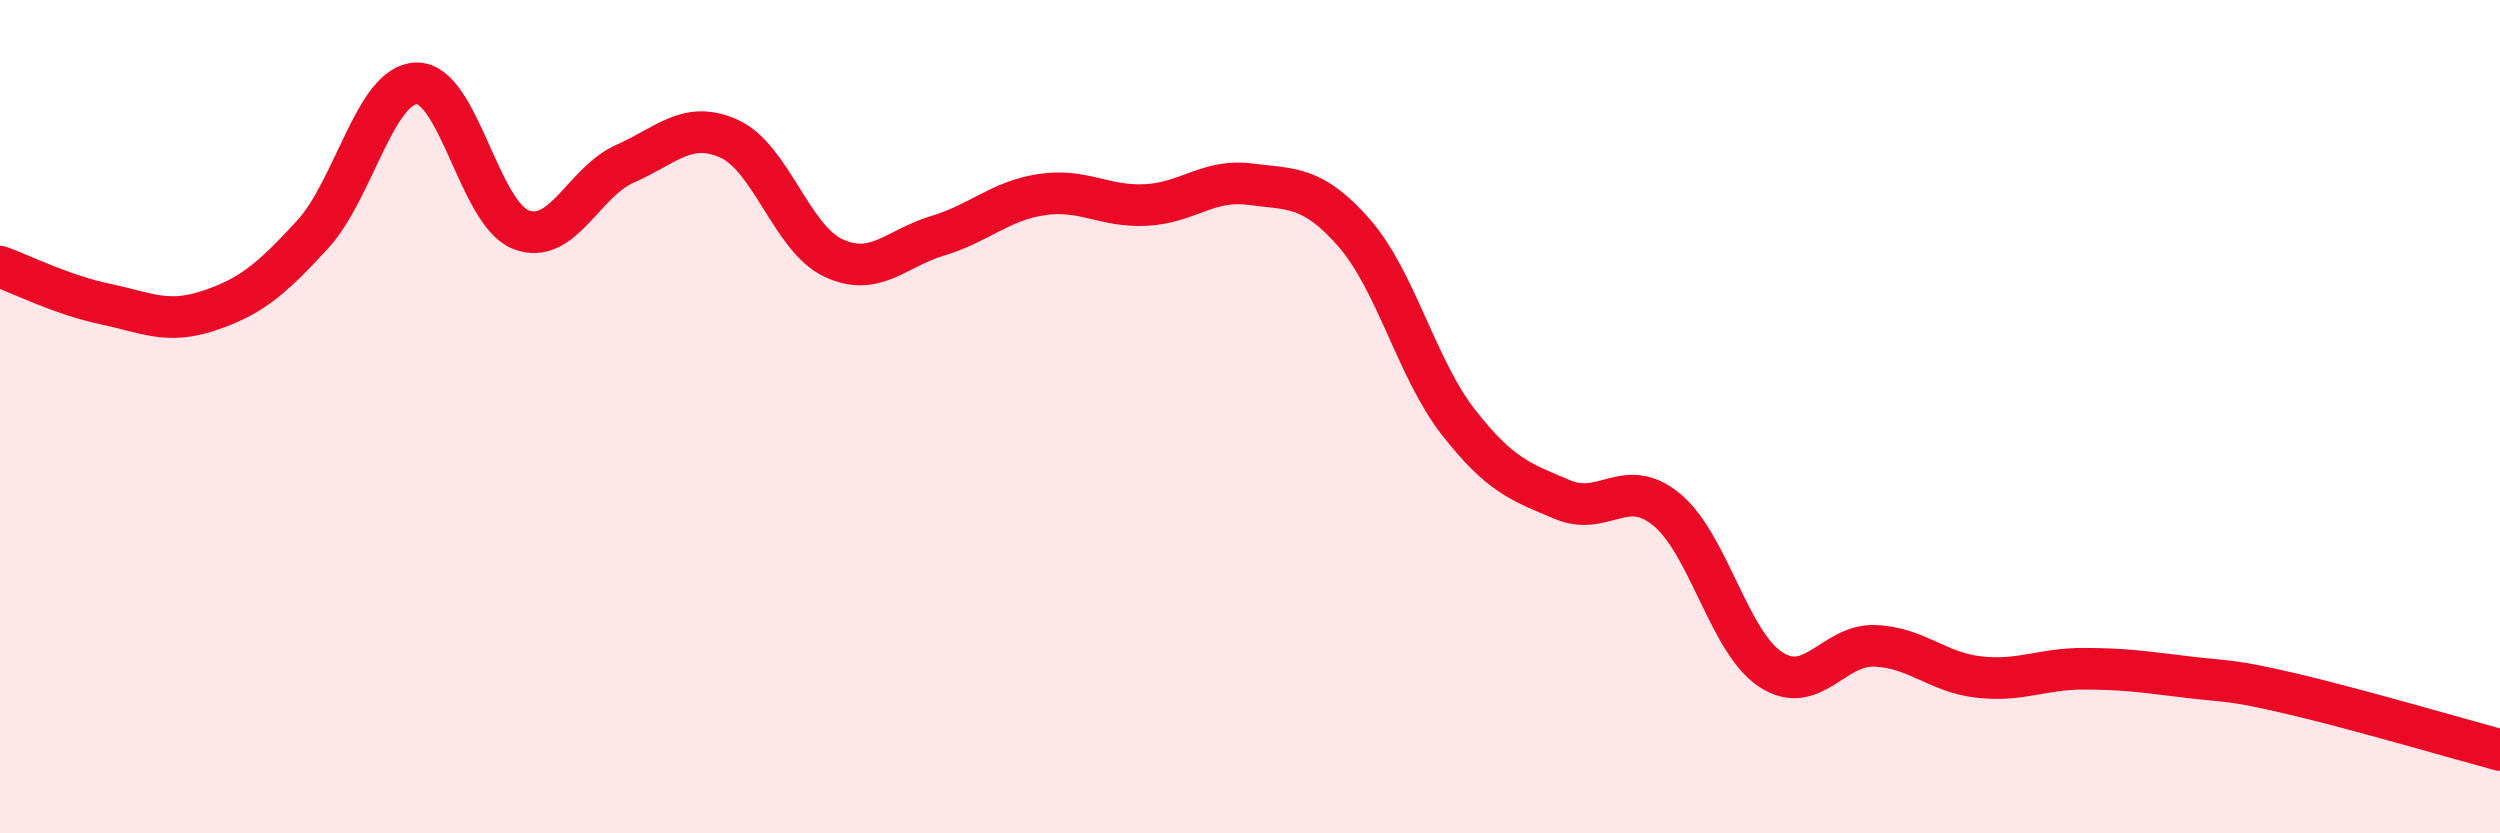 
    <svg width="60" height="20" viewBox="0 0 60 20" xmlns="http://www.w3.org/2000/svg">
      <path
        d="M 0,6.4 C 0.5,6.58 1.5,7.08 2.5,7.29 C 3.5,7.5 4,7.79 5,7.46 C 6,7.13 6.5,6.72 7.5,5.63 C 8.5,4.54 9,2.02 10,2 C 11,1.98 11.5,5.12 12.5,5.51 C 13.5,5.9 14,4.37 15,3.93 C 16,3.49 16.5,2.88 17.5,3.33 C 18.5,3.78 19,5.72 20,6.19 C 21,6.66 21.5,5.96 22.5,5.66 C 23.5,5.36 24,4.82 25,4.67 C 26,4.52 26.5,4.97 27.5,4.92 C 28.5,4.87 29,4.29 30,4.42 C 31,4.55 31.5,4.45 32.5,5.59 C 33.5,6.73 34,8.85 35,10.13 C 36,11.41 36.5,11.57 37.5,11.99 C 38.5,12.41 39,11.41 40,12.23 C 41,13.05 41.5,15.42 42.5,16.07 C 43.5,16.72 44,15.46 45,15.5 C 46,15.54 46.5,16.14 47.5,16.25 C 48.5,16.36 49,16.05 50,16.05 C 51,16.05 51.5,16.13 52.5,16.25 C 53.5,16.37 53.5,16.3 55,16.65 C 56.5,17 59,17.73 60,18L60 20L0 20Z"
        fill="#EB0A25"
        opacity="0.1"
        stroke-linecap="round"
        stroke-linejoin="round"
      />
      <path
        d="M 0,6.4 C 0.5,6.58 1.5,7.08 2.5,7.29 C 3.5,7.5 4,7.79 5,7.46 C 6,7.13 6.5,6.72 7.5,5.63 C 8.5,4.54 9,2.02 10,2 C 11,1.98 11.5,5.12 12.5,5.51 C 13.5,5.9 14,4.37 15,3.93 C 16,3.49 16.5,2.88 17.5,3.33 C 18.5,3.78 19,5.72 20,6.19 C 21,6.66 21.5,5.96 22.5,5.66 C 23.5,5.36 24,4.82 25,4.67 C 26,4.52 26.5,4.97 27.5,4.92 C 28.5,4.87 29,4.29 30,4.42 C 31,4.55 31.5,4.45 32.5,5.59 C 33.5,6.73 34,8.85 35,10.13 C 36,11.41 36.5,11.57 37.5,11.99 C 38.5,12.41 39,11.41 40,12.23 C 41,13.05 41.5,15.42 42.5,16.07 C 43.5,16.72 44,15.46 45,15.5 C 46,15.54 46.5,16.14 47.5,16.25 C 48.5,16.36 49,16.05 50,16.05 C 51,16.05 51.5,16.13 52.5,16.25 C 53.5,16.37 53.5,16.3 55,16.65 C 56.5,17 59,17.73 60,18"
        stroke="#EB0A25"
        stroke-width="1"
        fill="none"
        stroke-linecap="round"
        stroke-linejoin="round"
      />
    </svg>
  